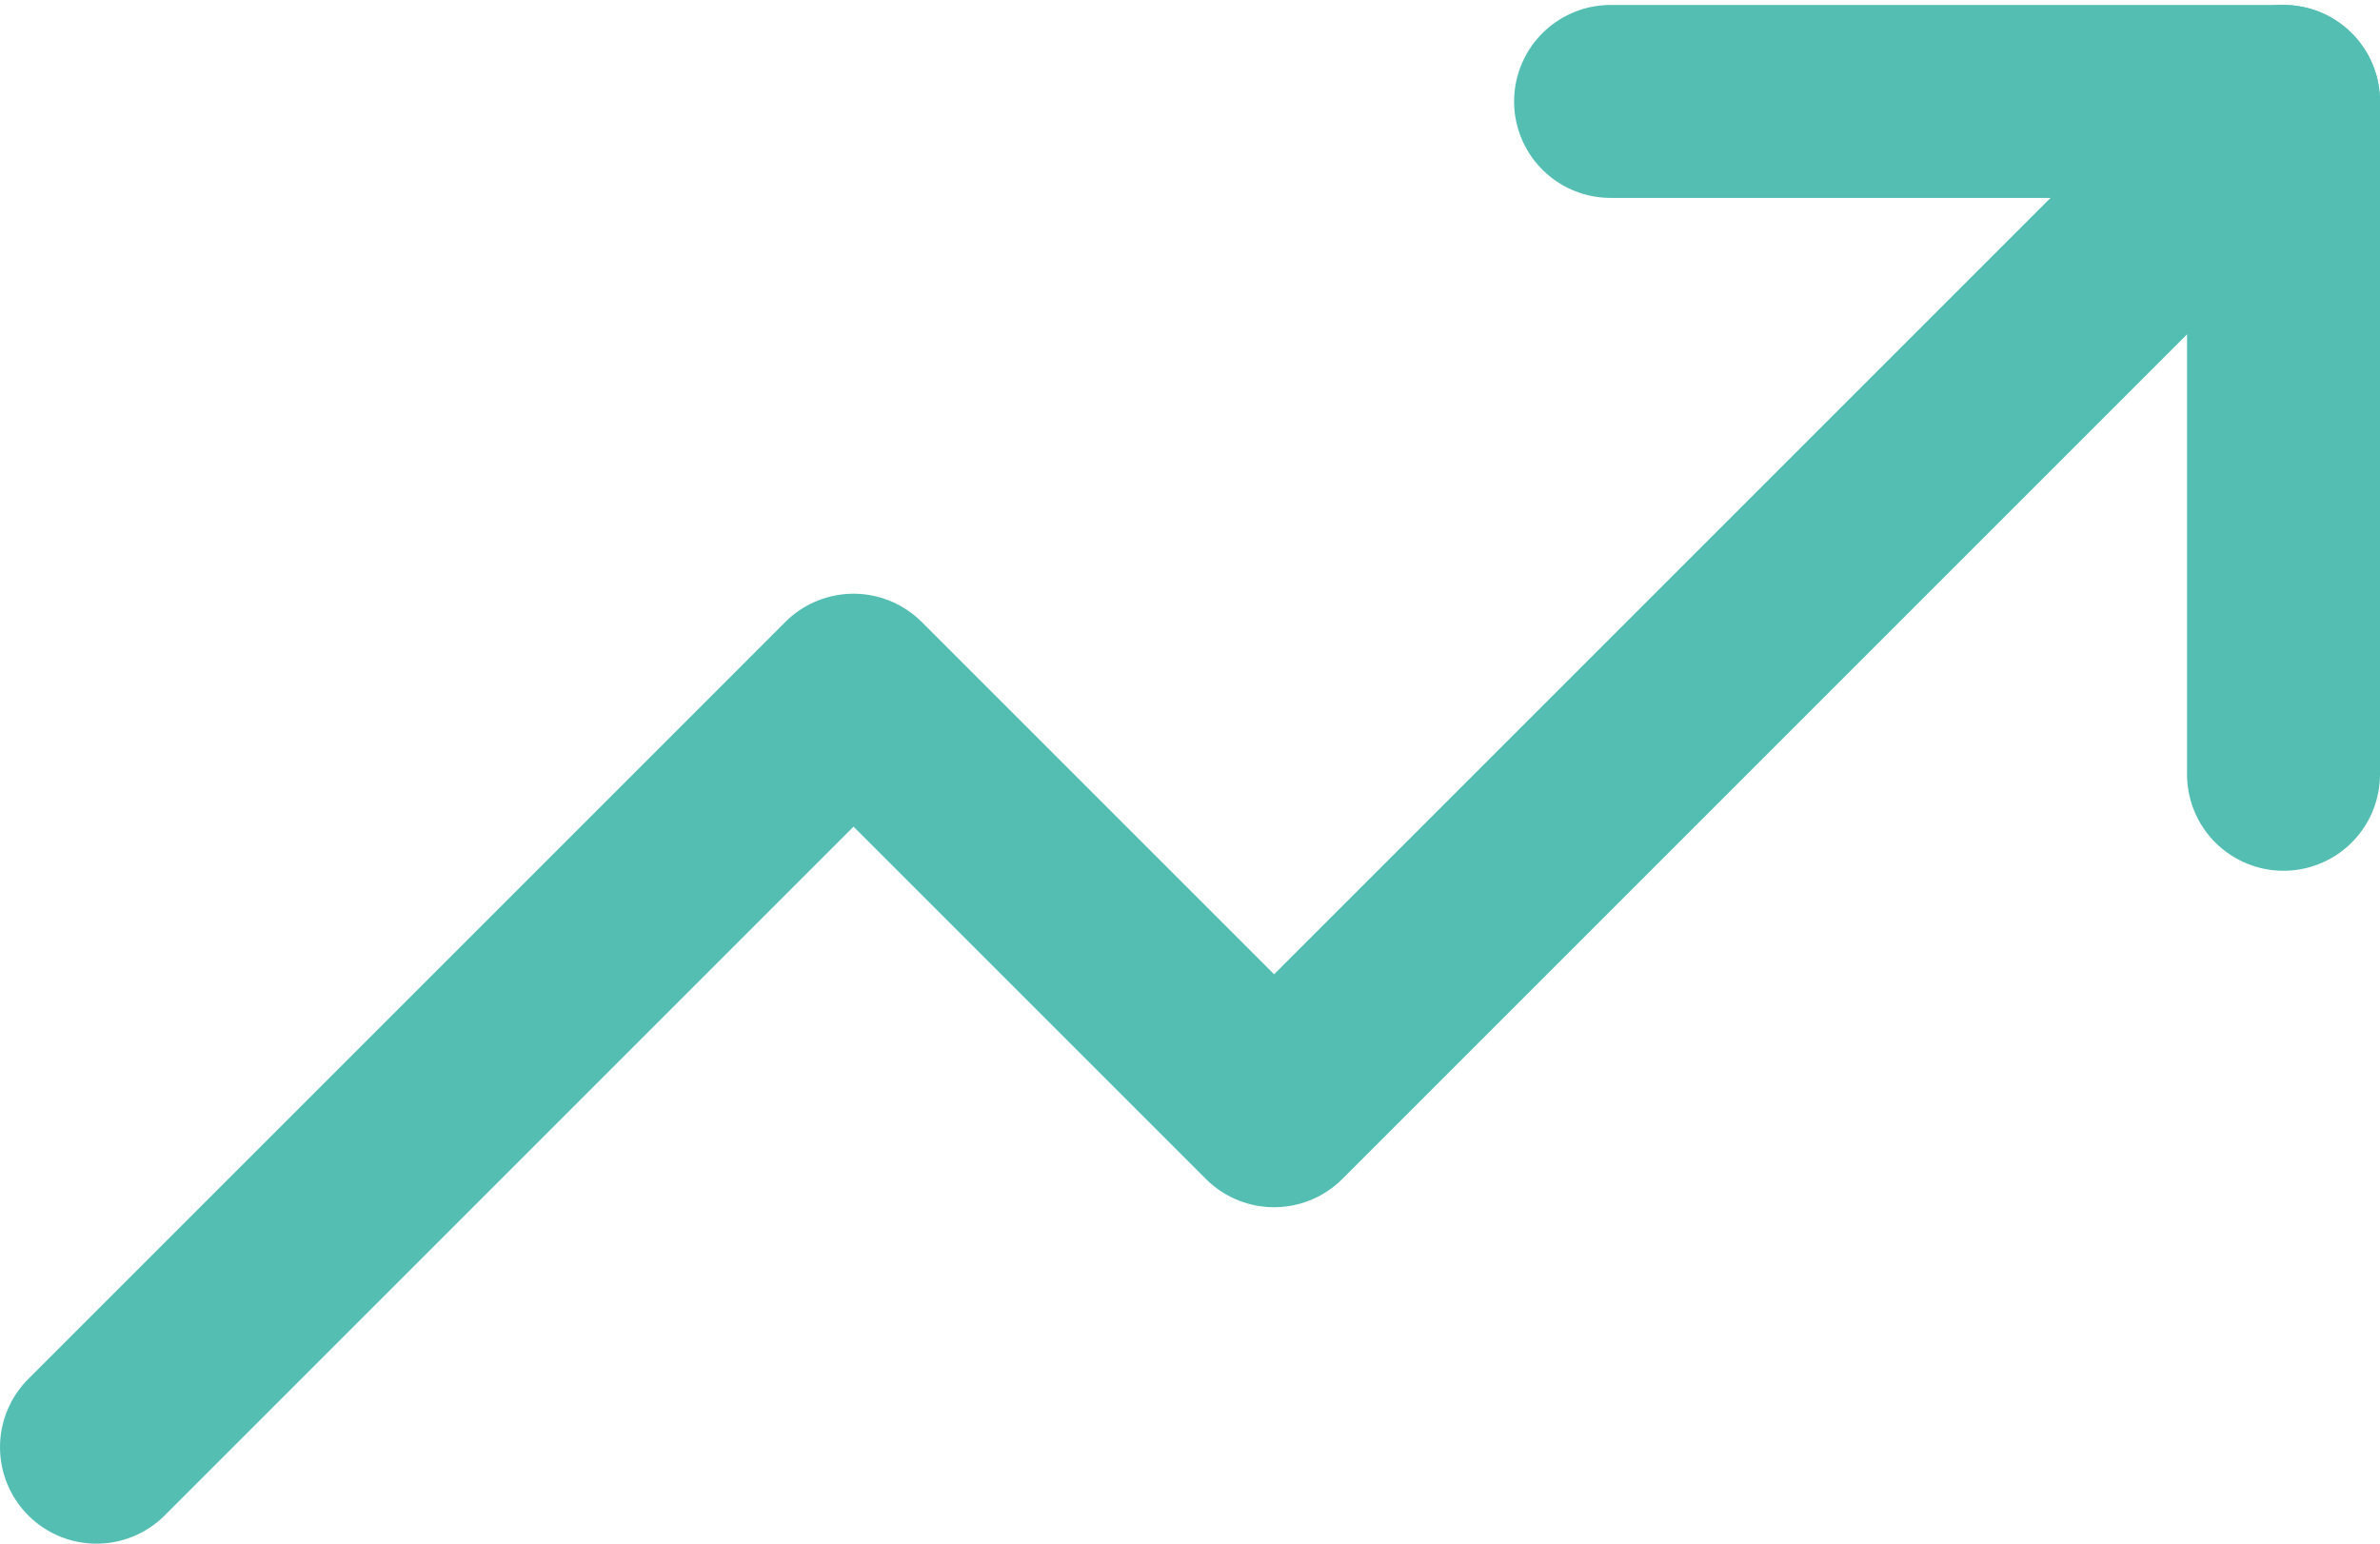 <?xml version="1.0" encoding="UTF-8"?> <svg xmlns="http://www.w3.org/2000/svg" width="74" height="48" viewBox="0 0 74 48" fill="none"><path d="M71 3.154L39.615 34.539L26.538 21.462L3 45.001" stroke="#54BEB3" stroke-width="6" stroke-linecap="round" stroke-linejoin="round"></path><path d="M71 24.077V3.154H50.077" stroke="#54BEB3" stroke-width="6" stroke-linecap="round" stroke-linejoin="round"></path></svg> 